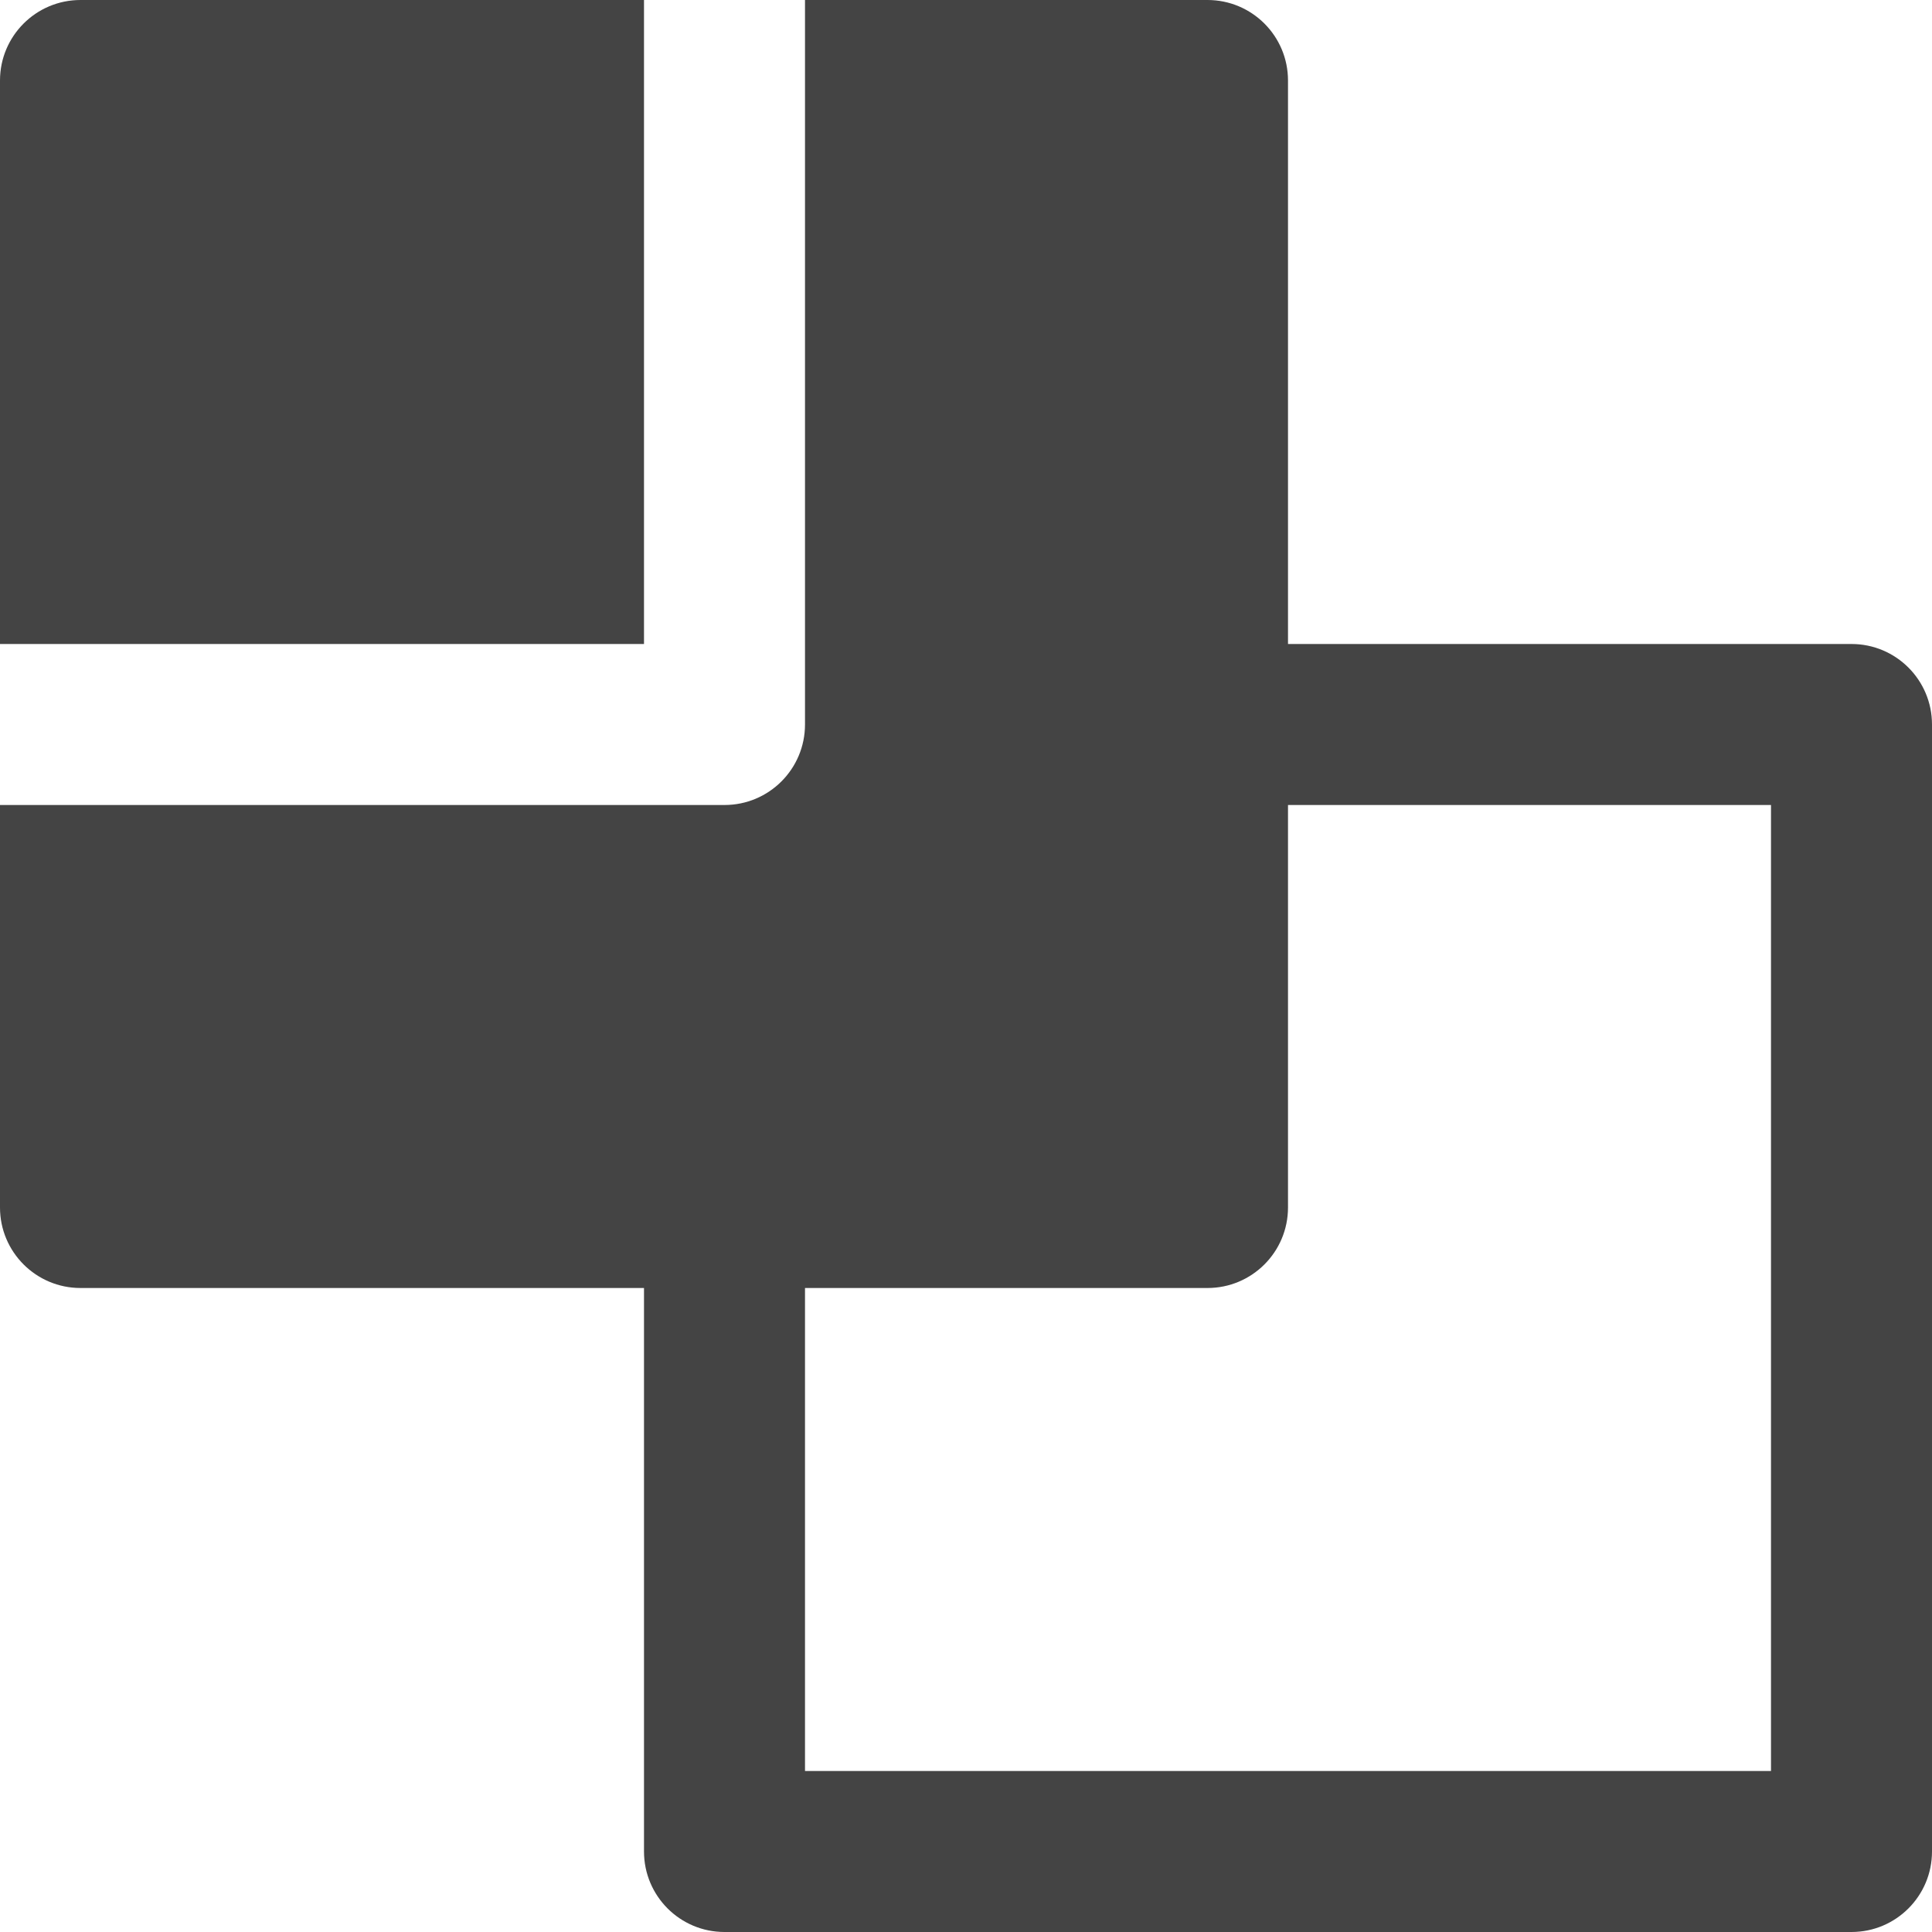 <svg width="27" height="27" viewBox="0 0 27 27" fill="none" xmlns="http://www.w3.org/2000/svg">
<path d="M25.875 9H18V1.125C18 0.504 17.497 0 16.875 0H11.25V10.125C11.25 10.746 10.747 11.25 10.125 11.25H0V16.875C0 17.496 0.503 18 1.125 18H9V25.875C9 26.496 9.503 27 10.125 27H25.875C26.497 27 27 26.496 27 25.875V10.125C27 9.504 26.497 9 25.875 9ZM24.75 24.75H11.25V18H16.875C17.497 18 18 17.496 18 16.875V11.25H24.75V24.75Z" fill="#444444"/>
<path d="M9 0H1.125C0.503 0 0 0.504 0 1.125V9H9V0Z" fill="#444444"/>
</svg>
